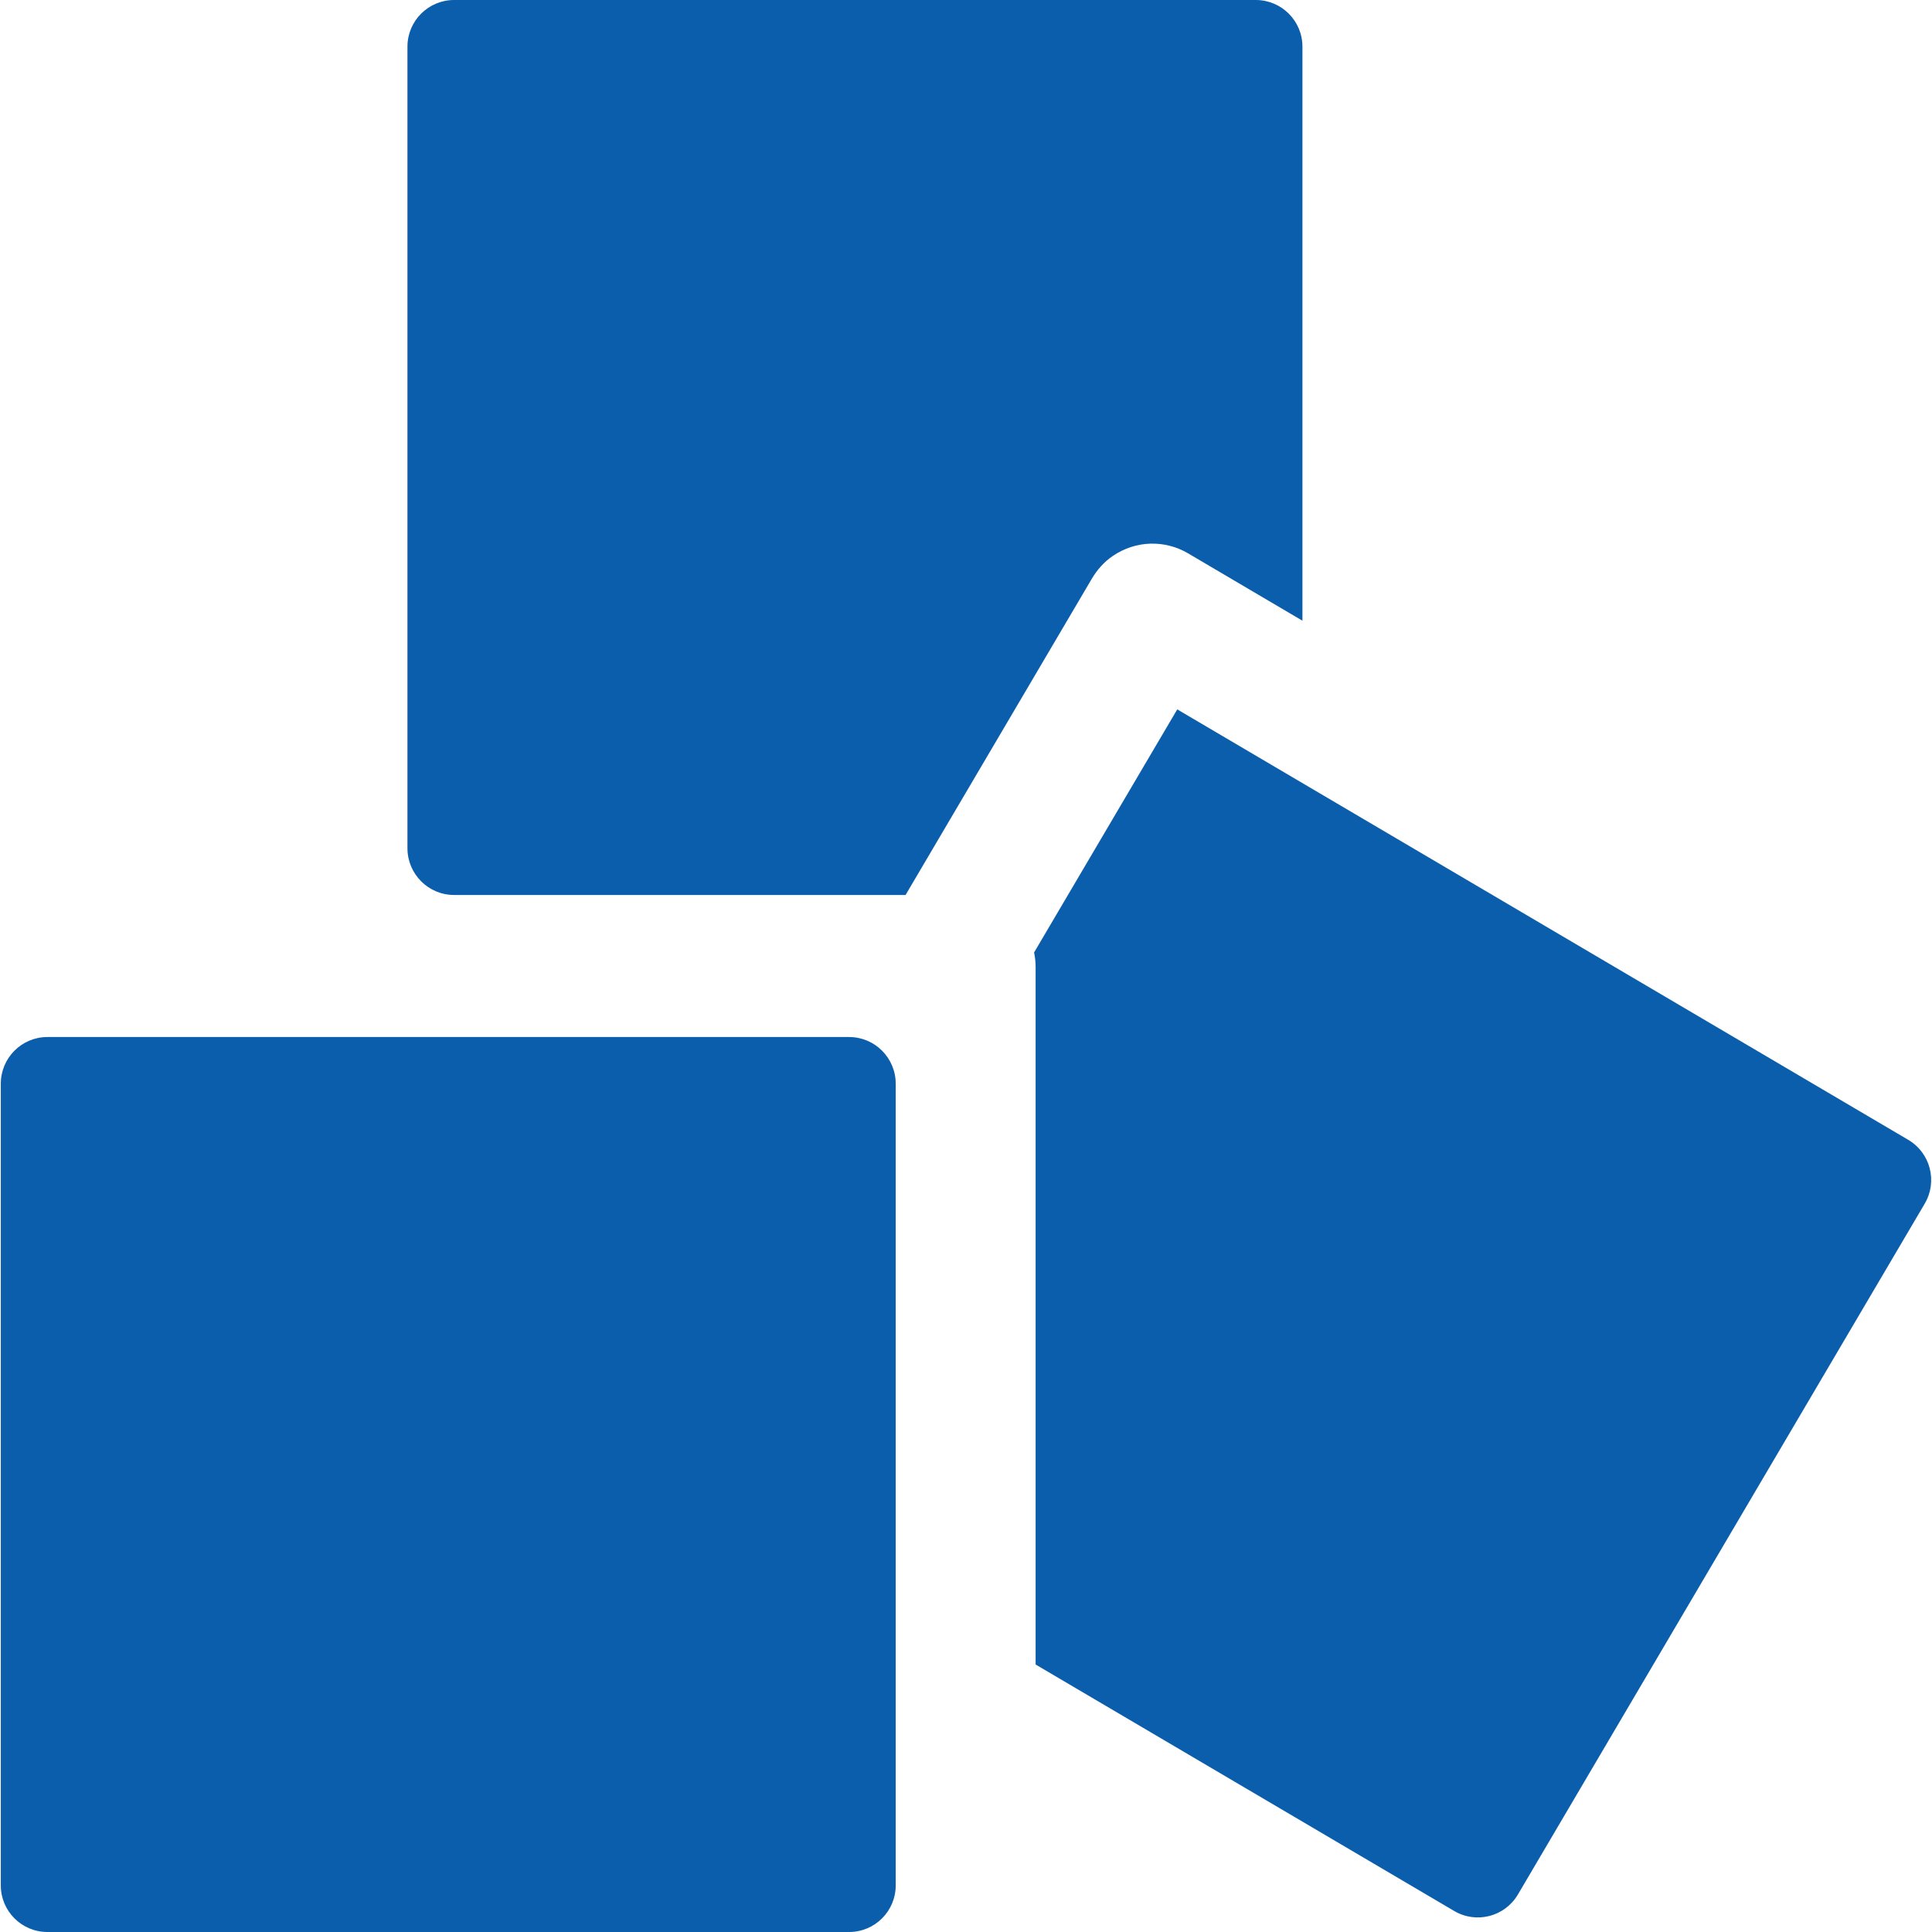 <?xml version="1.0" encoding="UTF-8"?> <svg xmlns="http://www.w3.org/2000/svg" width="29" height="29" viewBox="0 0 29 29" fill="none"> <g clip-path="url(#clip0)"> <path d="M18.85 0H6.816C6.43 0 6.116 0.313 6.116 0.7V12.733C6.116 13.12 6.43 13.434 6.816 13.434H13.593L16.385 8.693C16.465 8.556 16.571 8.435 16.702 8.346C17.05 8.108 17.488 8.103 17.832 8.305L19.55 9.317V0.7C19.55 0.313 19.236 0 18.85 0Z" fill="#0B5EAC"></path> <path d="M28.643 17.109L17.671 10.648L15.522 14.297C15.537 14.367 15.545 14.441 15.545 14.516V24.985L21.827 28.684C22.16 28.881 22.589 28.77 22.785 28.436L28.891 18.067C29.087 17.734 28.976 17.305 28.643 17.109Z" fill="#0B5EAC"></path> <path d="M12.745 15.566H0.712C0.325 15.566 0.012 15.88 0.012 16.267V28.3C0.012 28.687 0.325 29 0.712 29H12.745C13.132 29 13.445 28.687 13.445 28.3V16.267C13.445 15.88 13.132 15.566 12.745 15.566Z" fill="#0B5EAC"></path> </g> <defs> <clipPath id="clip0"> <rect width="29" height="29" fill="white"></rect> </clipPath> </defs> </svg> 